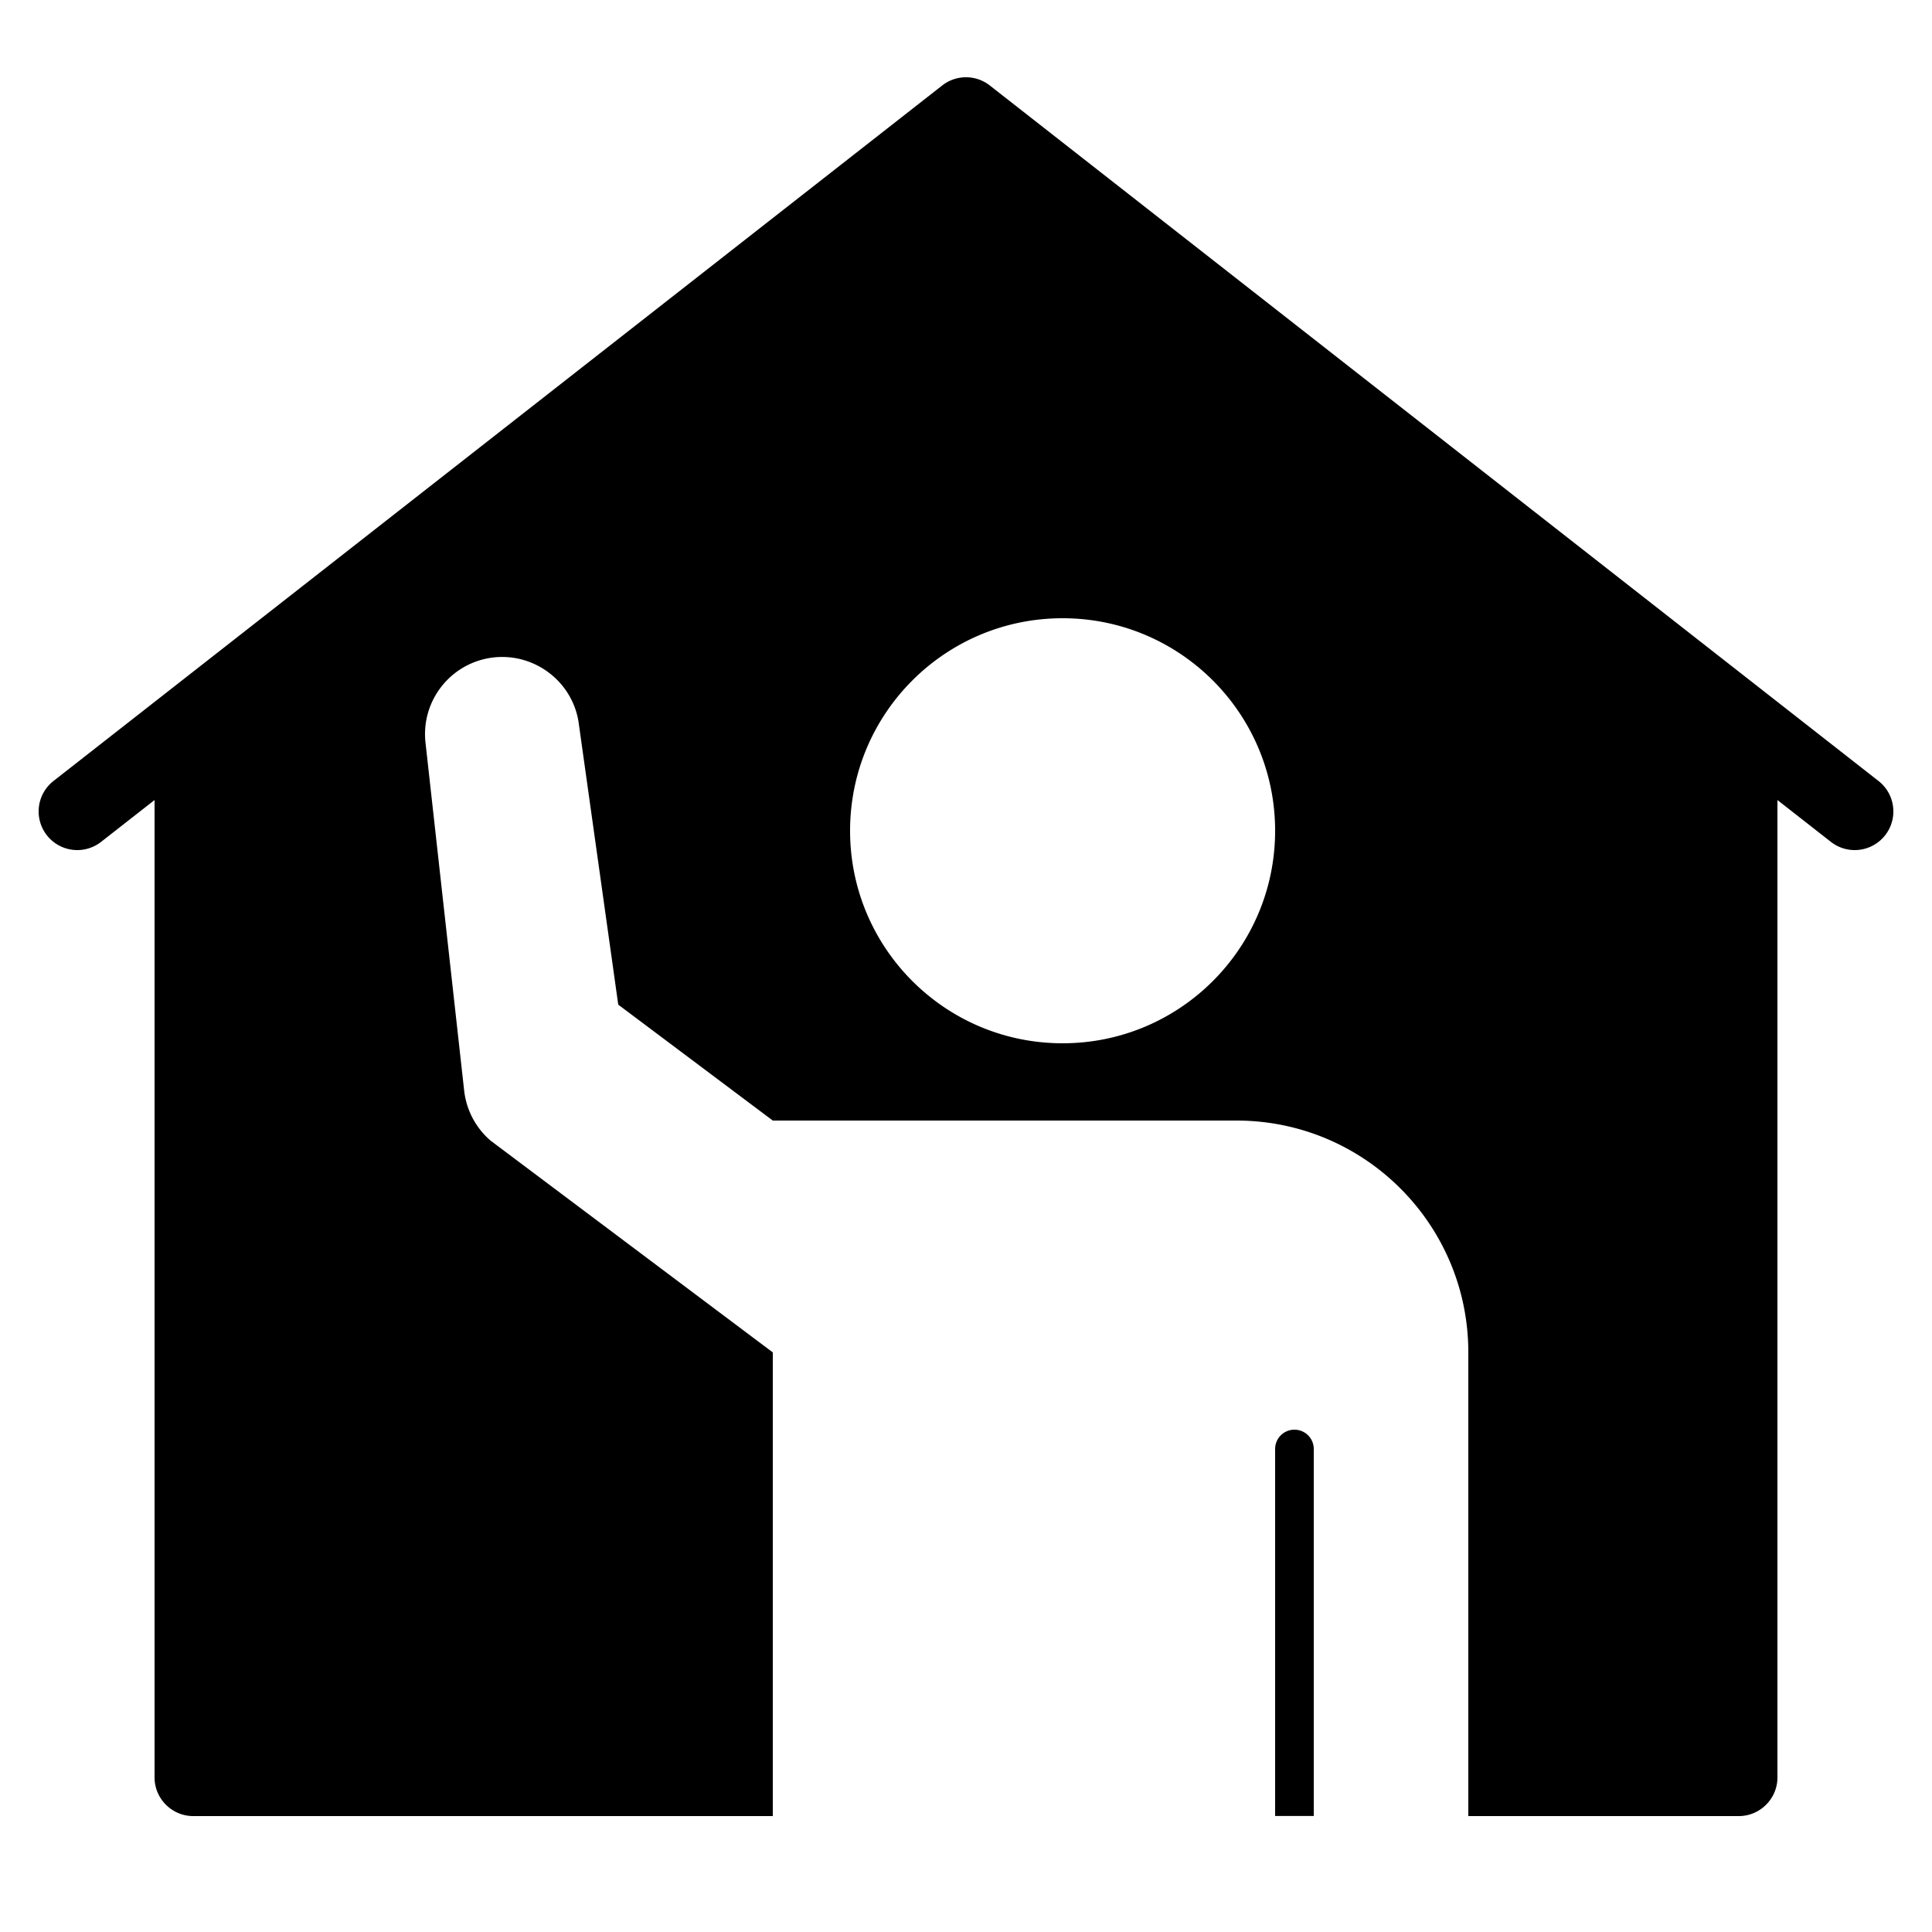 <svg xmlns="http://www.w3.org/2000/svg" fill="#000000" viewBox="0 0 50 50" width="50px" height="50px"><path d="M 24.965 2 A 1 1 0 0 0 24.383 2.213 L 1.383 20.213 A 1 1 0 1 0 2.617 21.787 L 4 20.705 L 4 46 C 4 46.55 4.45 47 5 47 L 20 47 L 20 35 L 12.697 29.52 C 12.312 29.19 12.068 28.725 12.012 28.221 L 11.012 19.221 C 10.89 18.123 11.681 17.136 12.779 17.014 C 13.868 16.896 14.864 17.68 14.986 18.779 L 16 26 L 20 29 L 32 29 C 35.314 29 38 31.686 38 35 L 38 47 L 45 47 C 45.55 47 46 46.55 46 46 L 46 20.705 L 47.383 21.787 A 1 1 0 1 0 48.617 20.213 L 25.617 2.213 A 1 1 0 0 0 24.965 2 z M 27.5 16 C 30.538 16 33 18.462 33 21.5 C 33 24.538 30.537 27 27.5 27 C 24.462 27 22 24.538 22 21.5 C 22 18.462 24.462 16 27.5 16 z M 33.5 37 C 33.224 37 33 37.224 33 37.5 L 33 46.998 L 34 46.998 L 34 37.5 C 34 37.224 33.776 37 33.5 37 z"></path></svg>
